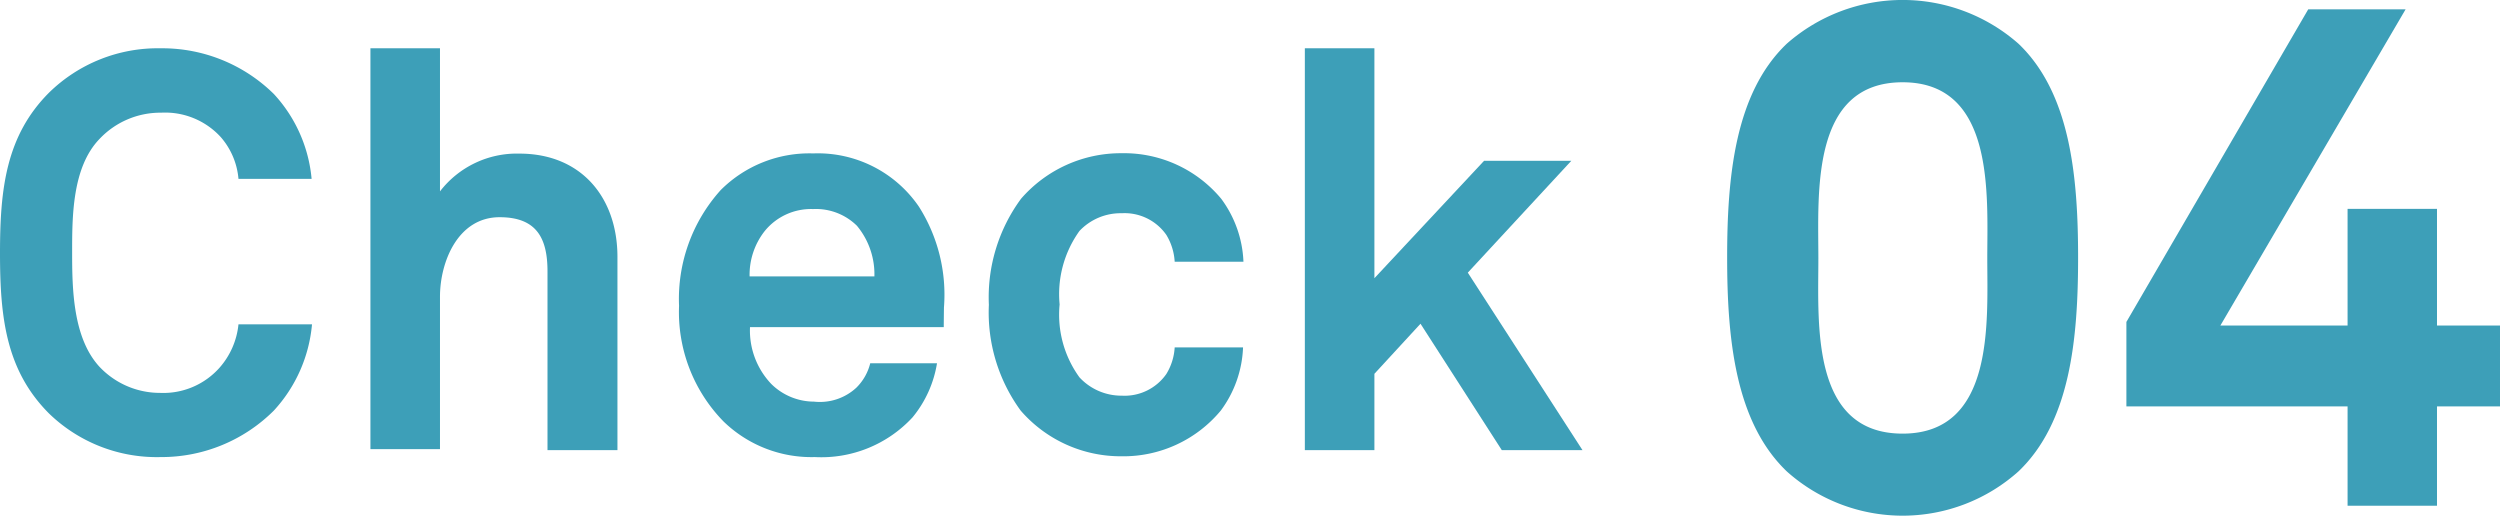 <svg id="レイヤー_1" data-name="レイヤー 1" xmlns="http://www.w3.org/2000/svg" width="125.8" height="25.95" viewBox="0 0 125.8 25.95"><defs><style>.cls-1{fill:#3d9fb8;}</style></defs><title>check04</title><path class="cls-1" d="M13.78,20.66A8,8,0,0,1,8.09,23,7.79,7.79,0,0,1,2.46,20.8C.31,18.64,0,16,0,12.74S.31,6.83,2.46,4.67A7.82,7.82,0,0,1,8.09,2.43a8,8,0,0,1,5.69,2.3A7.25,7.25,0,0,1,15.68,9H12a3.67,3.67,0,0,0-.89-2.1,3.79,3.79,0,0,0-3-1.23A4.21,4.21,0,0,0,5,7c-1.37,1.43-1.37,3.9-1.37,5.72S3.67,17,5,18.45a4.18,4.18,0,0,0,3.05,1.32,3.78,3.78,0,0,0,3-1.27A3.88,3.88,0,0,0,12,16.32h3.7A7.36,7.36,0,0,1,13.78,20.66Z"/><path class="cls-1" d="M27.55,22.65v-9c0-1.68-.56-2.72-2.41-2.72-2.1,0-3,2.25-3,4v7.67h-3.5V2.43h3.5v7.2a4.88,4.88,0,0,1,4-1.9c3.11,0,4.93,2.21,4.93,5.2v9.72Z"/><path class="cls-1" d="M47.49,16.46H37.74a3.9,3.9,0,0,0,1.07,2.86,3.07,3.07,0,0,0,2.15.89,2.7,2.7,0,0,0,2.13-.7,2.59,2.59,0,0,0,.7-1.23h3.36A5.71,5.71,0,0,1,45.92,21,6.25,6.25,0,0,1,41,23a6.35,6.35,0,0,1-4.59-1.79,7.87,7.87,0,0,1-2.24-5.82,8.18,8.18,0,0,1,2.1-5.83,6.31,6.31,0,0,1,4.65-1.84,6.16,6.16,0,0,1,5.32,2.68,8.26,8.26,0,0,1,1.26,5.07S47.49,16.15,47.49,16.46Zm-4.37-5.1a2.94,2.94,0,0,0-2.21-.84,3,3,0,0,0-2.44,1.12,3.56,3.56,0,0,0-.75,2.27H44A3.82,3.82,0,0,0,43.12,11.36Z"/><path class="cls-1" d="M61.43,20.66a6.37,6.37,0,0,1-5,2.3,6.66,6.66,0,0,1-5.07-2.3,8.36,8.36,0,0,1-1.6-5.32A8.36,8.36,0,0,1,51.38,10a6.65,6.65,0,0,1,5.07-2.29,6.36,6.36,0,0,1,5,2.29,5.68,5.68,0,0,1,1.12,3.17H59.11a2.91,2.91,0,0,0-.42-1.35,2.56,2.56,0,0,0-2.24-1.09,2.85,2.85,0,0,0-2.13.89,5.45,5.45,0,0,0-1,3.7,5.36,5.36,0,0,0,1,3.67,2.87,2.87,0,0,0,2.13.92,2.56,2.56,0,0,0,2.24-1.09,2.87,2.87,0,0,0,.42-1.34h3.44A5.68,5.68,0,0,1,61.43,20.66Z"/><path class="cls-1" d="M75.57,22.65l-4.09-6.36-2.32,2.52v3.84h-3.5V2.43h3.5V14l5.52-5.91h4.39l-5.21,5.63,5.77,8.93Z"/><path class="cls-1" d="M101.57,23.72a8.74,8.74,0,0,1-11.66,0c-2.59-2.48-3-6.66-3-10.76s.4-8.28,3-10.76a8.82,8.82,0,0,1,11.66,0c2.6,2.48,3,6.65,3,10.76S104.17,21.24,101.57,23.72ZM95.74,4.14C91.1,4.14,91.5,9.72,91.5,13s-.4,8.82,4.24,8.82S100,16.2,100,13,100.39,4.14,95.74,4.14Z"/><path class="cls-1" d="M122.63,20.45v5h-4.5v-5H107V16.2L116.15.47h4.9l-9.32,15.91h6.4V10.51h4.5v5.87h3.17v4.07Z"/></svg>